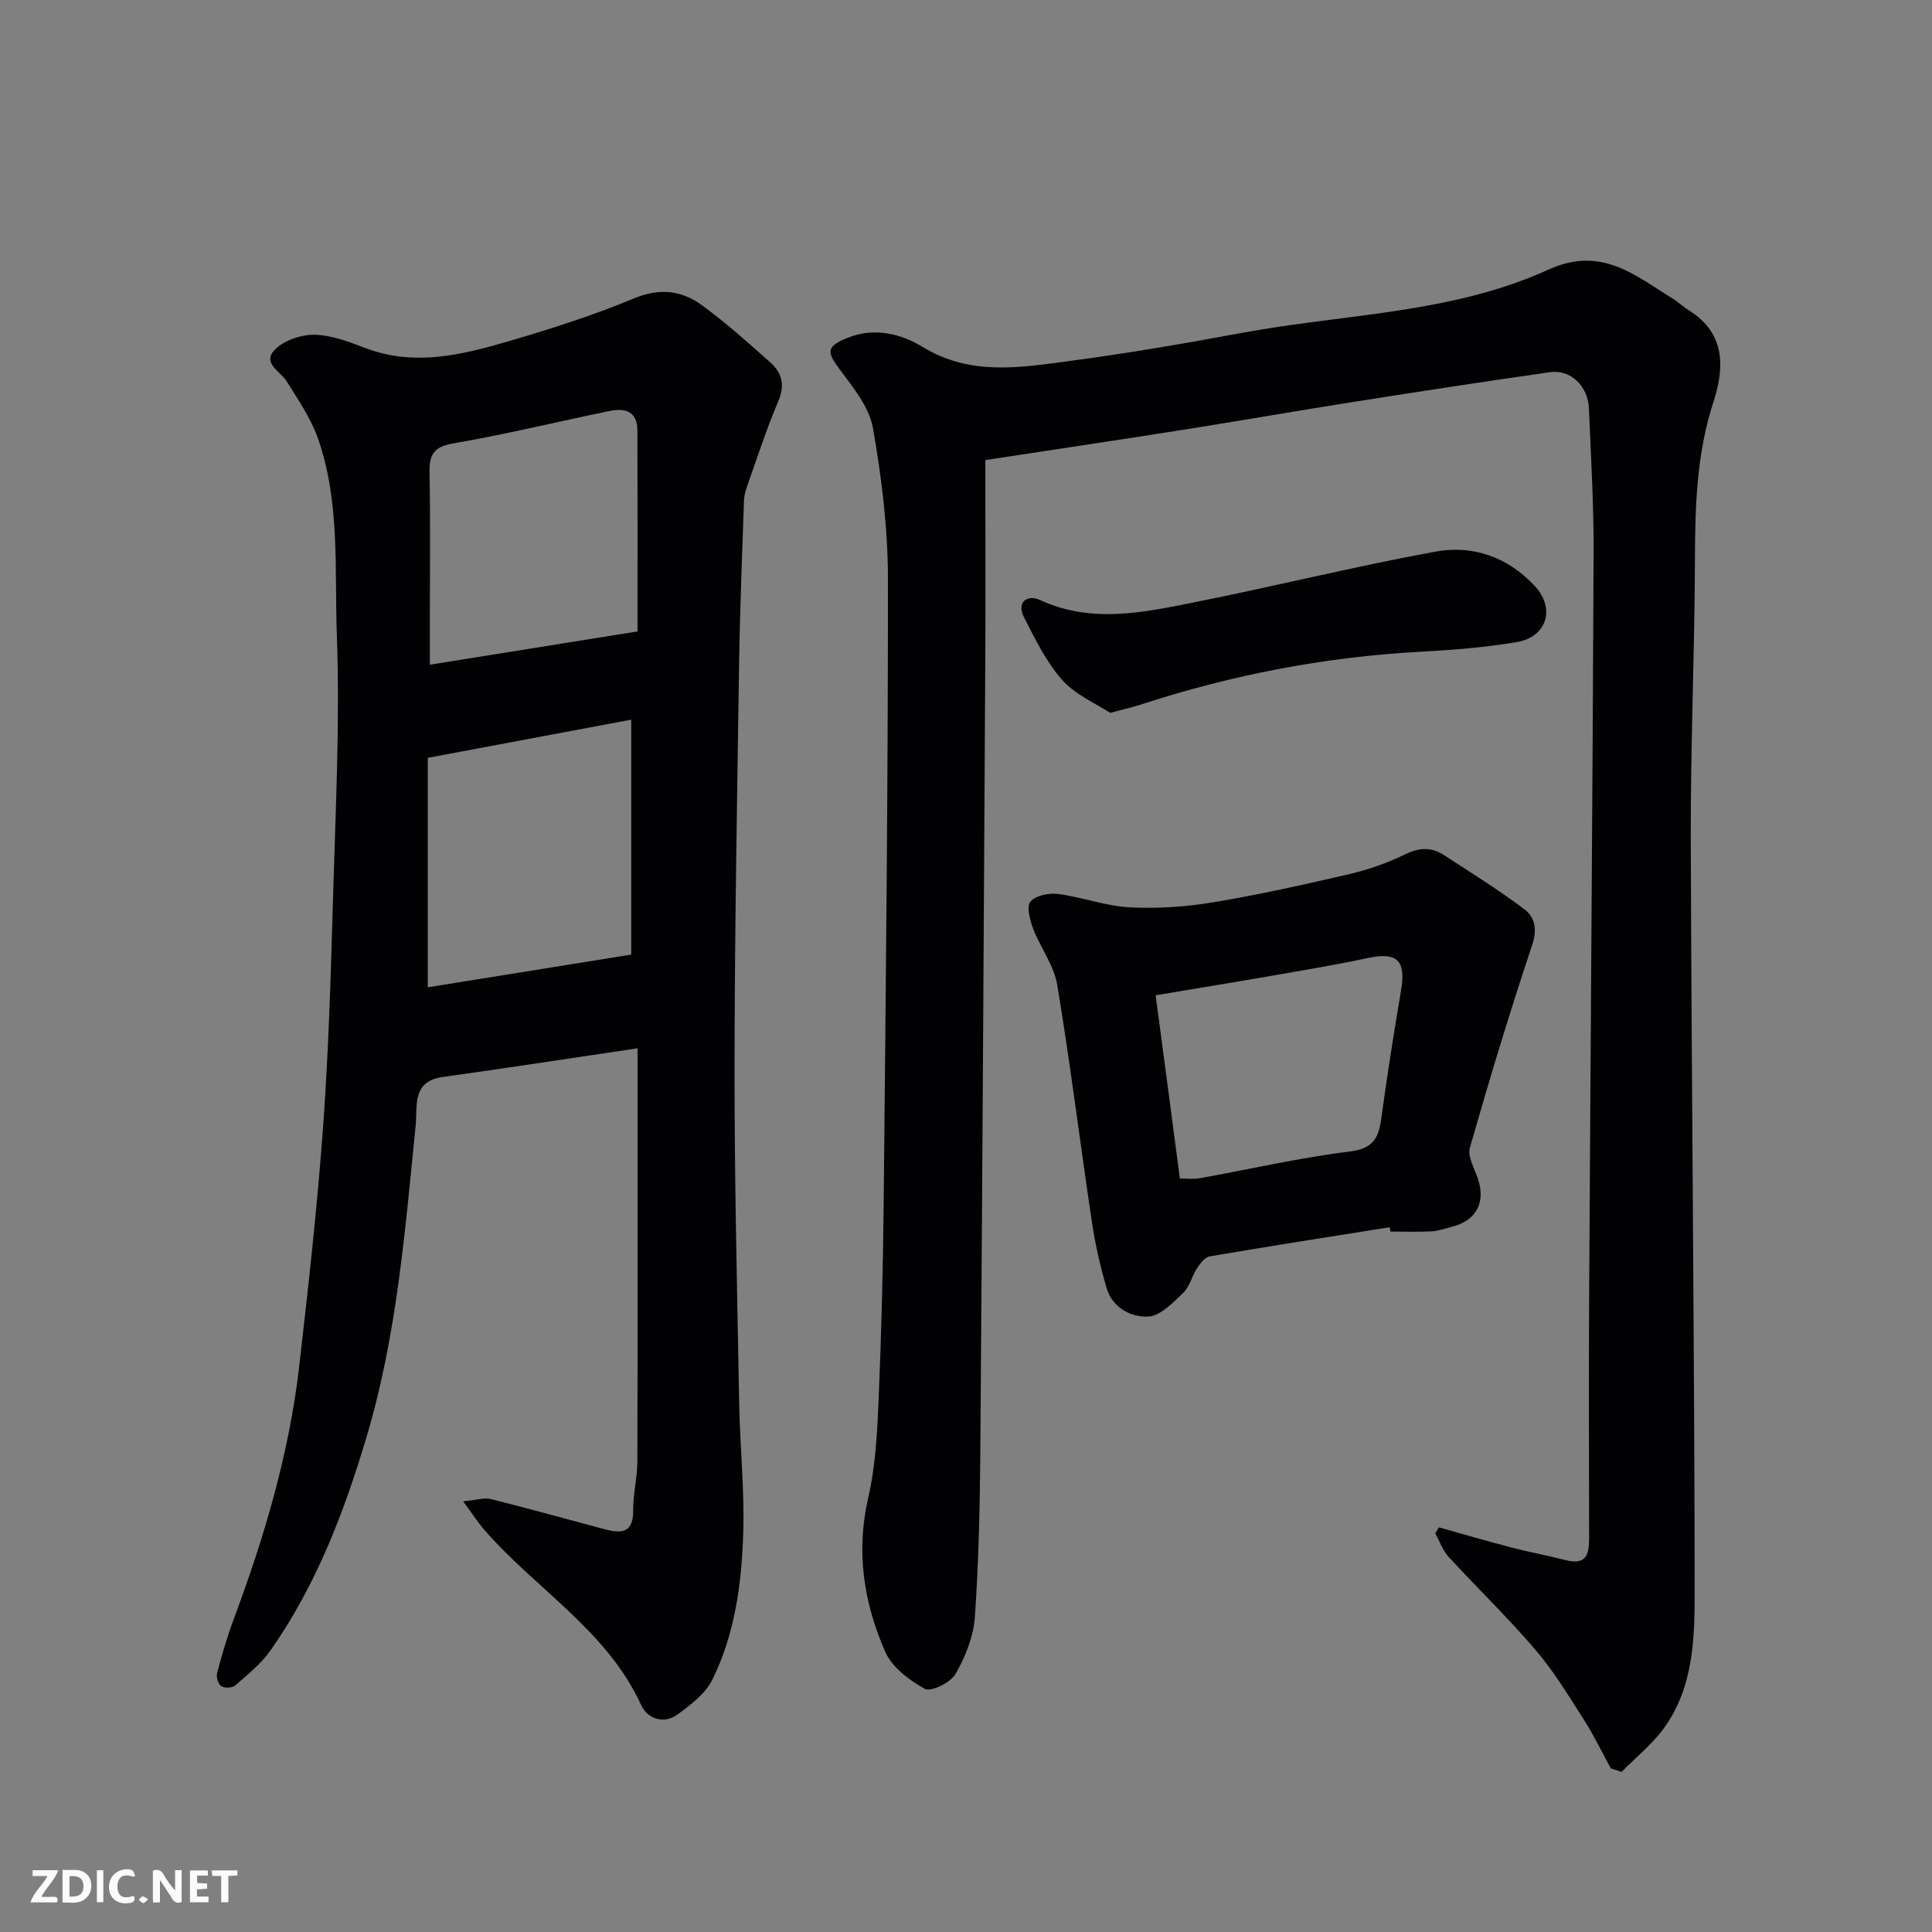 <svg enable-background="new 0 0 400 400" viewBox="0 0 400 400" xmlns="http://www.w3.org/2000/svg"><rect x="0" y="0" width="400" height="400" fill="#808080" stroke="none"/><path d="m333.5 366.12c-1.85-3.38-3.52-6.87-5.59-10.11-3.16-4.93-6.22-10.01-10.01-14.44-5.7-6.67-12.05-12.78-17.99-19.25-1.23-1.34-1.85-3.23-2.75-4.87.25-.41.51-.82.76-1.23 4.97 1.39 9.92 2.85 14.91 4.15 3.77.98 7.61 1.69 11.39 2.65 4.52 1.15 4.8-1.61 4.79-4.89-.03-16.33-.09-32.66 0-48.99.29-51.6.71-103.19.93-154.79.04-9.93-.56-19.87-.97-29.8-.19-4.6-3.8-8.1-8.02-7.5-13.42 1.91-26.83 3.97-40.22 6.08-11.93 1.88-23.83 3.96-35.76 5.85-13.2 2.09-26.43 4.05-40.97 6.27 0 14.13.07 28.02-.01 41.91-.3 54.26-.61 108.52-1.02 162.78-.09 11.6-.33 23.22-1.13 34.79-.28 4.06-1.96 8.27-4 11.84-1.01 1.78-5.08 3.78-6.35 3.09-3.24-1.76-6.82-4.49-8.23-7.71-4.42-10.11-6.08-20.67-3.51-31.84 1.54-6.67 1.88-13.68 2.17-20.56.57-13.59.91-27.2 1.04-40.8.42-42.93.9-85.86.88-128.79 0-10.45-1.29-21.01-3.1-31.32-.76-4.31-4.06-8.38-6.83-12.08-2.88-3.83-2.79-4.84 1.59-6.62 5.61-2.28 11.17-.76 15.52 1.89 9.84 6.01 20.02 4.29 30.22 2.94 11.97-1.59 23.89-3.62 35.77-5.83 21.28-3.96 43.51-3.97 63.53-13.1 10.95-4.99 17.82 1.08 25.68 5.92 1.25.77 2.33 1.8 3.57 2.58 7.52 4.75 7.24 11.87 4.96 18.87-3.5 10.71-3.8 21.6-3.83 32.67-.06 19.27-.92 38.53-.86 57.8.15 51.93.76 103.86.8 155.78.01 9.7-.23 19.84-6.31 28.26-2.45 3.4-5.85 6.11-8.82 9.13-.74-.23-1.49-.48-2.23-.73z" fill="#010103"/><path d="m95.89 310.83c2.77-.26 4.37-.81 5.75-.46 7.88 1.97 15.71 4.16 23.57 6.25 3.34.89 5.92.84 5.88-3.85-.03-3.42.86-6.85.87-10.28.08-26.66.04-53.32.04-79.98 0-1.77 0-3.55 0-5.47-13.85 2.05-27.08 4.09-40.34 5.94-6.46.9-5.2 6.06-5.6 10.01-2.18 21.64-3.88 43.37-10.12 64.34-4.66 15.67-10.47 30.93-19.98 44.43-1.94 2.76-4.71 4.96-7.29 7.21-.59.52-2.22.57-2.87.12-.64-.44-1.07-1.91-.85-2.73 1-3.76 2.09-7.51 3.45-11.16 6.34-16.99 11.48-34.3 13.55-52.36 1.9-16.47 3.73-32.95 4.94-49.48 1.14-15.66 1.6-31.39 2.05-47.09.52-18.26 1.46-36.55.8-54.78-.49-13.55.7-27.46-3.87-40.61-1.47-4.22-4.11-8.08-6.51-11.92-1.38-2.2-5.38-3.87-2.22-6.79 1.96-1.82 5.38-2.94 8.1-2.86 3.47.1 7 1.45 10.33 2.72 10.36 3.97 20.38 1.37 30.28-1.54 8.57-2.52 17.12-5.26 25.35-8.69 5.34-2.23 9.92-1.69 14.17 1.42 4.95 3.63 9.56 7.75 14.15 11.85 2.39 2.13 3.03 4.67 1.62 7.98-2.47 5.82-4.41 11.85-6.53 17.82-.32.91-.55 1.9-.58 2.86-.37 11.1-.83 22.2-1 33.3-.42 28.09-.93 56.19-.95 84.28-.02 23.1.54 46.19.96 69.29.16 8.77 1.09 17.55.85 26.3-.29 10.63-1.65 21.27-6.45 30.94-1.42 2.85-4.43 5.1-7.11 7.09-2.94 2.18-6.32.86-7.58-1.9-7.1-15.52-21.85-24.04-32.48-36.3-1.27-1.45-2.32-3.1-4.38-5.9zm-7.32-153.93v47.51c14.25-2.29 28.21-4.54 42.12-6.77 0-16.32 0-32.35 0-48.64-14.06 2.63-27.77 5.2-42.12 7.9zm43.42-26.17c0-14.09.03-27.88-.02-41.67-.01-3.9-2.59-4.63-5.72-3.98-10.84 2.23-21.6 4.86-32.5 6.74-4.19.72-4.89 2.55-4.82 6.21.19 9.82.07 19.65.07 29.47v10.12c14.63-2.35 28.49-4.57 42.99-6.89z" fill="#010103"/><path d="m287.73 254.08c-12.43 1.98-24.87 3.92-37.27 6.04-1 .17-1.98 1.47-2.64 2.46-1.07 1.64-1.51 3.83-2.86 5.11-2.13 2.02-4.72 4.77-7.23 4.89-3.61.18-7.44-1.85-8.64-5.95-1.32-4.5-2.35-9.12-3.04-13.75-2.44-16.32-4.46-32.71-7.16-48.98-.67-4.01-3.46-7.64-4.96-11.57-.68-1.78-1.45-4.57-.6-5.63 1.02-1.28 3.82-1.86 5.69-1.62 4.99.65 9.87 2.51 14.86 2.77 5.74.31 11.63-.1 17.31-1.04 9.47-1.57 18.86-3.67 28.22-5.85 3.91-.91 7.8-2.27 11.4-4.03 2.93-1.44 5.49-1.63 8.12.09 5.6 3.64 11.28 7.18 16.61 11.18 2.22 1.66 2.79 4.12 1.68 7.45-4.64 13.87-8.87 27.88-12.89 41.94-.53 1.84.92 4.3 1.64 6.42 1.67 4.92-.28 8.67-5.34 9.97-1.41.36-2.83.89-4.26.96-2.82.15-5.66.04-8.5.04-.04-.31-.09-.6-.14-.9zm-43.45-10.09c1.43 0 2.75.19 3.99-.03 10.42-1.87 20.77-4.27 31.25-5.56 5.09-.63 5.97-3.13 6.52-7.21 1.17-8.73 2.57-17.44 4.03-26.13 1.06-6.25-.79-8.01-6.9-6.71-6.53 1.4-13.12 2.5-19.7 3.64-8.14 1.42-16.29 2.74-24.21 4.07 1.73 12.93 3.35 25.21 5.02 37.93z" fill="#010103"/><path d="m229.85 147.59c-2.92-1.92-7.16-3.7-9.92-6.8-3.33-3.75-5.64-8.5-7.94-13.04-1.6-3.16.79-4.69 3.29-3.54 10.78 4.98 21.58 2.57 32.3.43 16.58-3.31 33.02-7.4 49.65-10.44 7.72-1.41 15.03 1.16 20.54 7.14 4.32 4.69 2.5 10.55-3.8 11.61-6.6 1.11-13.33 1.63-20.02 1.99-19.67 1.08-38.82 4.77-57.54 10.86-1.69.56-3.44.95-6.56 1.79z" fill="#010103"/><g fill="#fcfafa"><path d="m37.59 393.81c-.92.31-1.52.05-2-.78-.7-1.2-1.52-2.34-2.47-3.78v4.59c-.55.03-.95.05-1.41.07-.03-.37-.06-.64-.06-.91 0-1.91 0-3.81 0-5.7 1.13-.41 1.77-.03 2.29.91.62 1.11 1.38 2.14 2.31 3.19v-4.2h1.35v6.61z"/><path d="m12.94 393.88v-6.75c1.9.19 3.93-.54 5.37 1.29.8 1.01.78 2.88.03 3.97-1.37 1.97-3.4 1.51-5.4 1.49m1.45-1.22c2.04.12 2.92-.58 2.89-2.21-.03-1.51-.98-2.19-2.89-2z"/><path d="m11.81 393.87h-5.49c.68-2.18 2.47-3.48 3.51-5.45h-3.08v-1.21h5.29c-.71 2.13-2.44 3.48-3.47 5.51.86 0 1.63.04 2.39-.01.79-.05 1.14.21.85 1.16"/><path d="m39.33 393.86v-6.61h3.7v1.07h-2.22v1.52c.68.04 1.34.09 2.07.13v1.07c-.72.05-1.38.09-2.1.14v1.48h2.4v1.19h-3.84z"/><path d="m27.71 388.56c-1.15-.3-2.46-.61-3.1.64-.37.73-.41 1.93-.06 2.67.63 1.35 1.99.93 3.17.68.35.94-.01 1.32-.93 1.46-1.62.25-3.05-.27-3.76-1.48-.73-1.24-.6-3.03.31-4.17.88-1.11 2.71-1.7 4-1.16.32.13.44.74.65 1.12-.1.08-.19.16-.28.24"/><path d="m49.15 387.24v1.07c-.59.02-1.17.05-1.87.08v5.44h-1.48v-5.44h-1.85c-.05-.4-.08-.73-.13-1.15z"/><path d="m20.06 387.21h1.33v6.62h-1.33z"/><path d="m30.68 393.25c-.49.38-.8.79-1.05.76-.32-.05-.6-.45-.9-.7.26-.24.51-.64.8-.67.29-.04.62.3 1.15.61"/></g></svg>